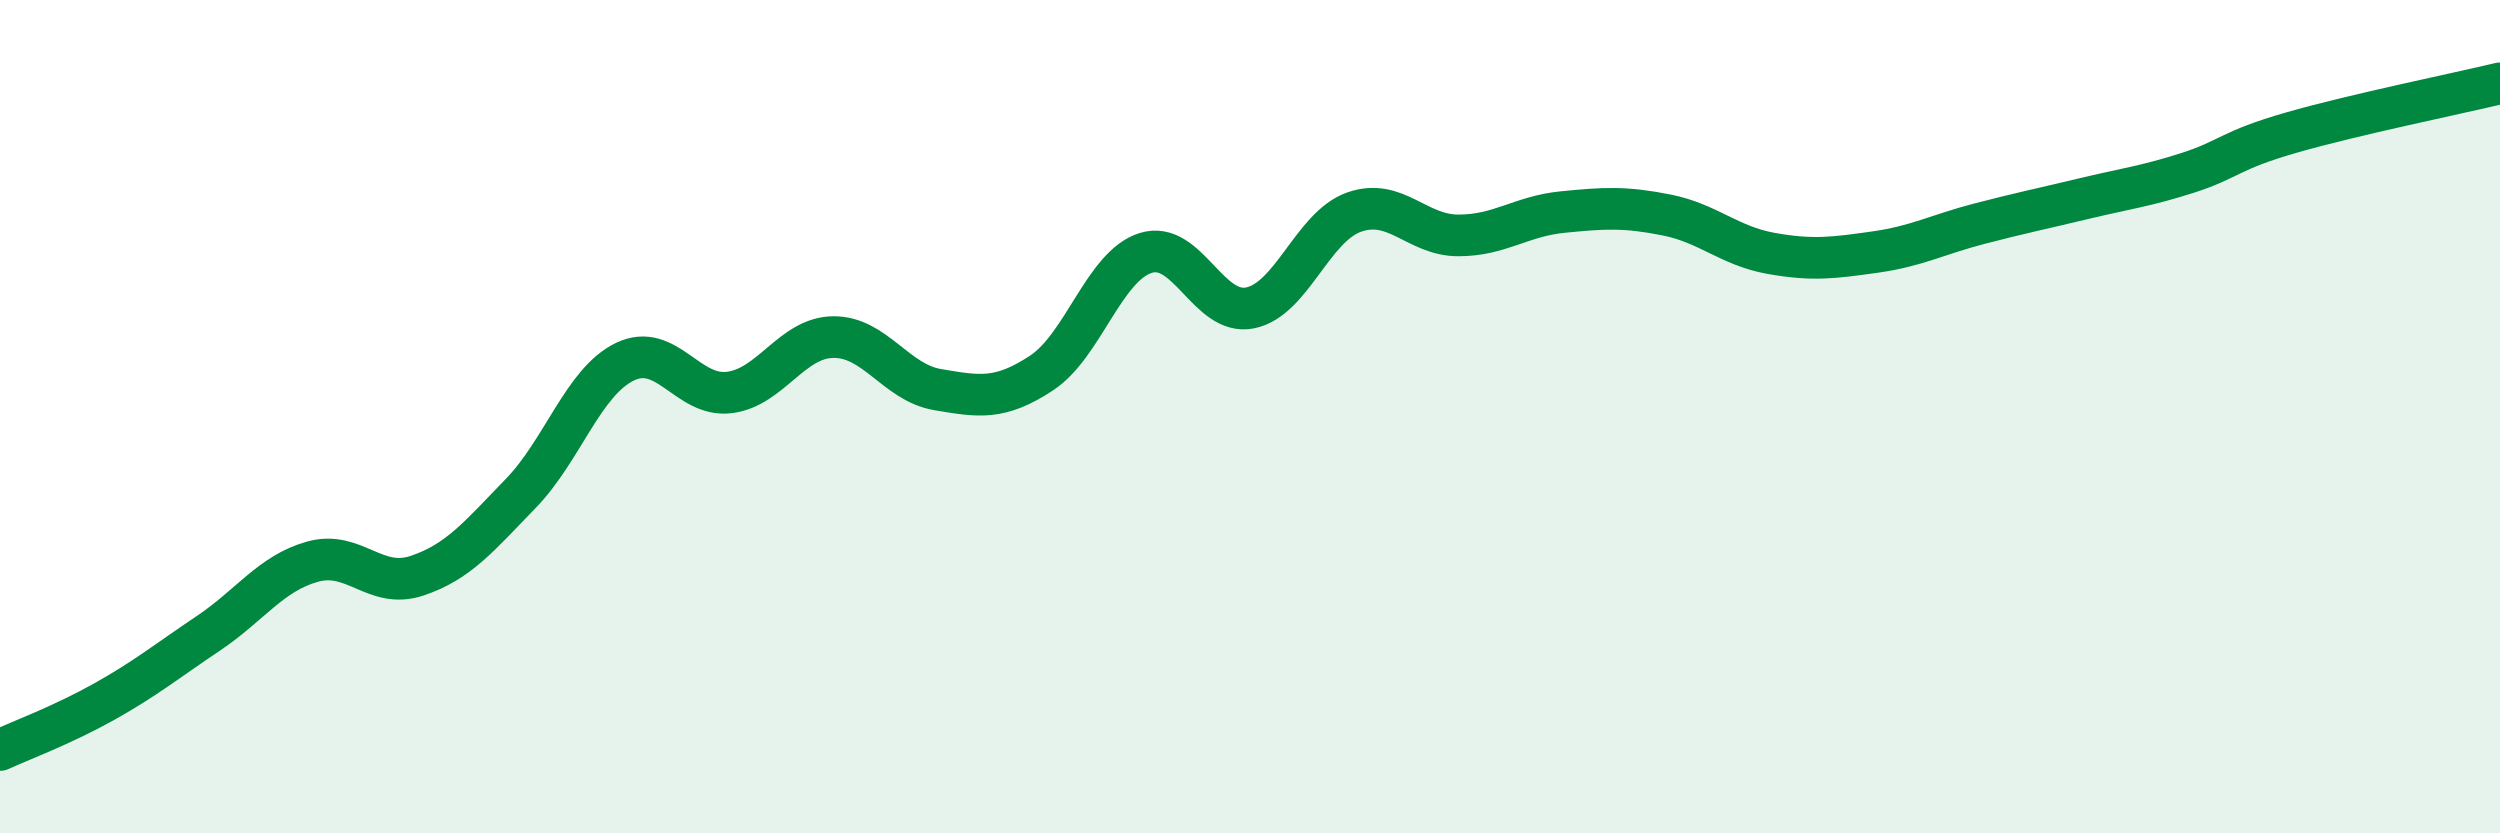 
    <svg width="60" height="20" viewBox="0 0 60 20" xmlns="http://www.w3.org/2000/svg">
      <path
        d="M 0,18 C 0.5,17.77 1.5,17.4 2.5,16.84 C 3.5,16.28 4,15.87 5,15.2 C 6,14.53 6.5,13.76 7.5,13.48 C 8.5,13.2 9,14.15 10,13.82 C 11,13.49 11.5,12.87 12.5,11.84 C 13.5,10.81 14,9.16 15,8.68 C 16,8.2 16.5,9.54 17.5,9.42 C 18.5,9.3 19,8.1 20,8.09 C 21,8.08 21.5,9.18 22.5,9.35 C 23.5,9.52 24,9.61 25,8.95 C 26,8.29 26.5,6.38 27.5,6.07 C 28.5,5.76 29,7.59 30,7.39 C 31,7.19 31.5,5.44 32.5,5.09 C 33.5,4.74 34,5.65 35,5.65 C 36,5.65 36.5,5.19 37.5,5.09 C 38.5,4.99 39,4.96 40,5.16 C 41,5.36 41.5,5.9 42.5,6.08 C 43.5,6.26 44,6.19 45,6.05 C 46,5.91 46.5,5.63 47.5,5.37 C 48.5,5.11 49,5.01 50,4.77 C 51,4.53 51.5,4.47 52.5,4.15 C 53.5,3.83 53.5,3.61 55,3.18 C 56.5,2.75 59,2.24 60,2L60 20L0 20Z"
        fill="#008740"
        opacity="0.1"
        stroke-linecap="round"
        stroke-linejoin="round"
      />
      <path
        d="M 0,18 C 0.5,17.77 1.5,17.4 2.5,16.84 C 3.5,16.28 4,15.87 5,15.2 C 6,14.53 6.5,13.76 7.5,13.48 C 8.5,13.2 9,14.15 10,13.82 C 11,13.49 11.5,12.87 12.5,11.84 C 13.5,10.81 14,9.16 15,8.68 C 16,8.2 16.5,9.54 17.5,9.42 C 18.5,9.3 19,8.1 20,8.09 C 21,8.08 21.5,9.18 22.5,9.35 C 23.5,9.52 24,9.61 25,8.95 C 26,8.29 26.5,6.38 27.5,6.07 C 28.5,5.76 29,7.59 30,7.39 C 31,7.19 31.5,5.44 32.5,5.09 C 33.5,4.74 34,5.65 35,5.65 C 36,5.65 36.5,5.19 37.5,5.09 C 38.5,4.99 39,4.96 40,5.16 C 41,5.36 41.5,5.9 42.5,6.08 C 43.5,6.26 44,6.19 45,6.05 C 46,5.91 46.5,5.63 47.5,5.37 C 48.5,5.11 49,5.01 50,4.77 C 51,4.53 51.5,4.47 52.5,4.15 C 53.5,3.83 53.5,3.61 55,3.18 C 56.5,2.75 59,2.24 60,2"
        stroke="#008740"
        stroke-width="1"
        fill="none"
        stroke-linecap="round"
        stroke-linejoin="round"
      />
    </svg>
  